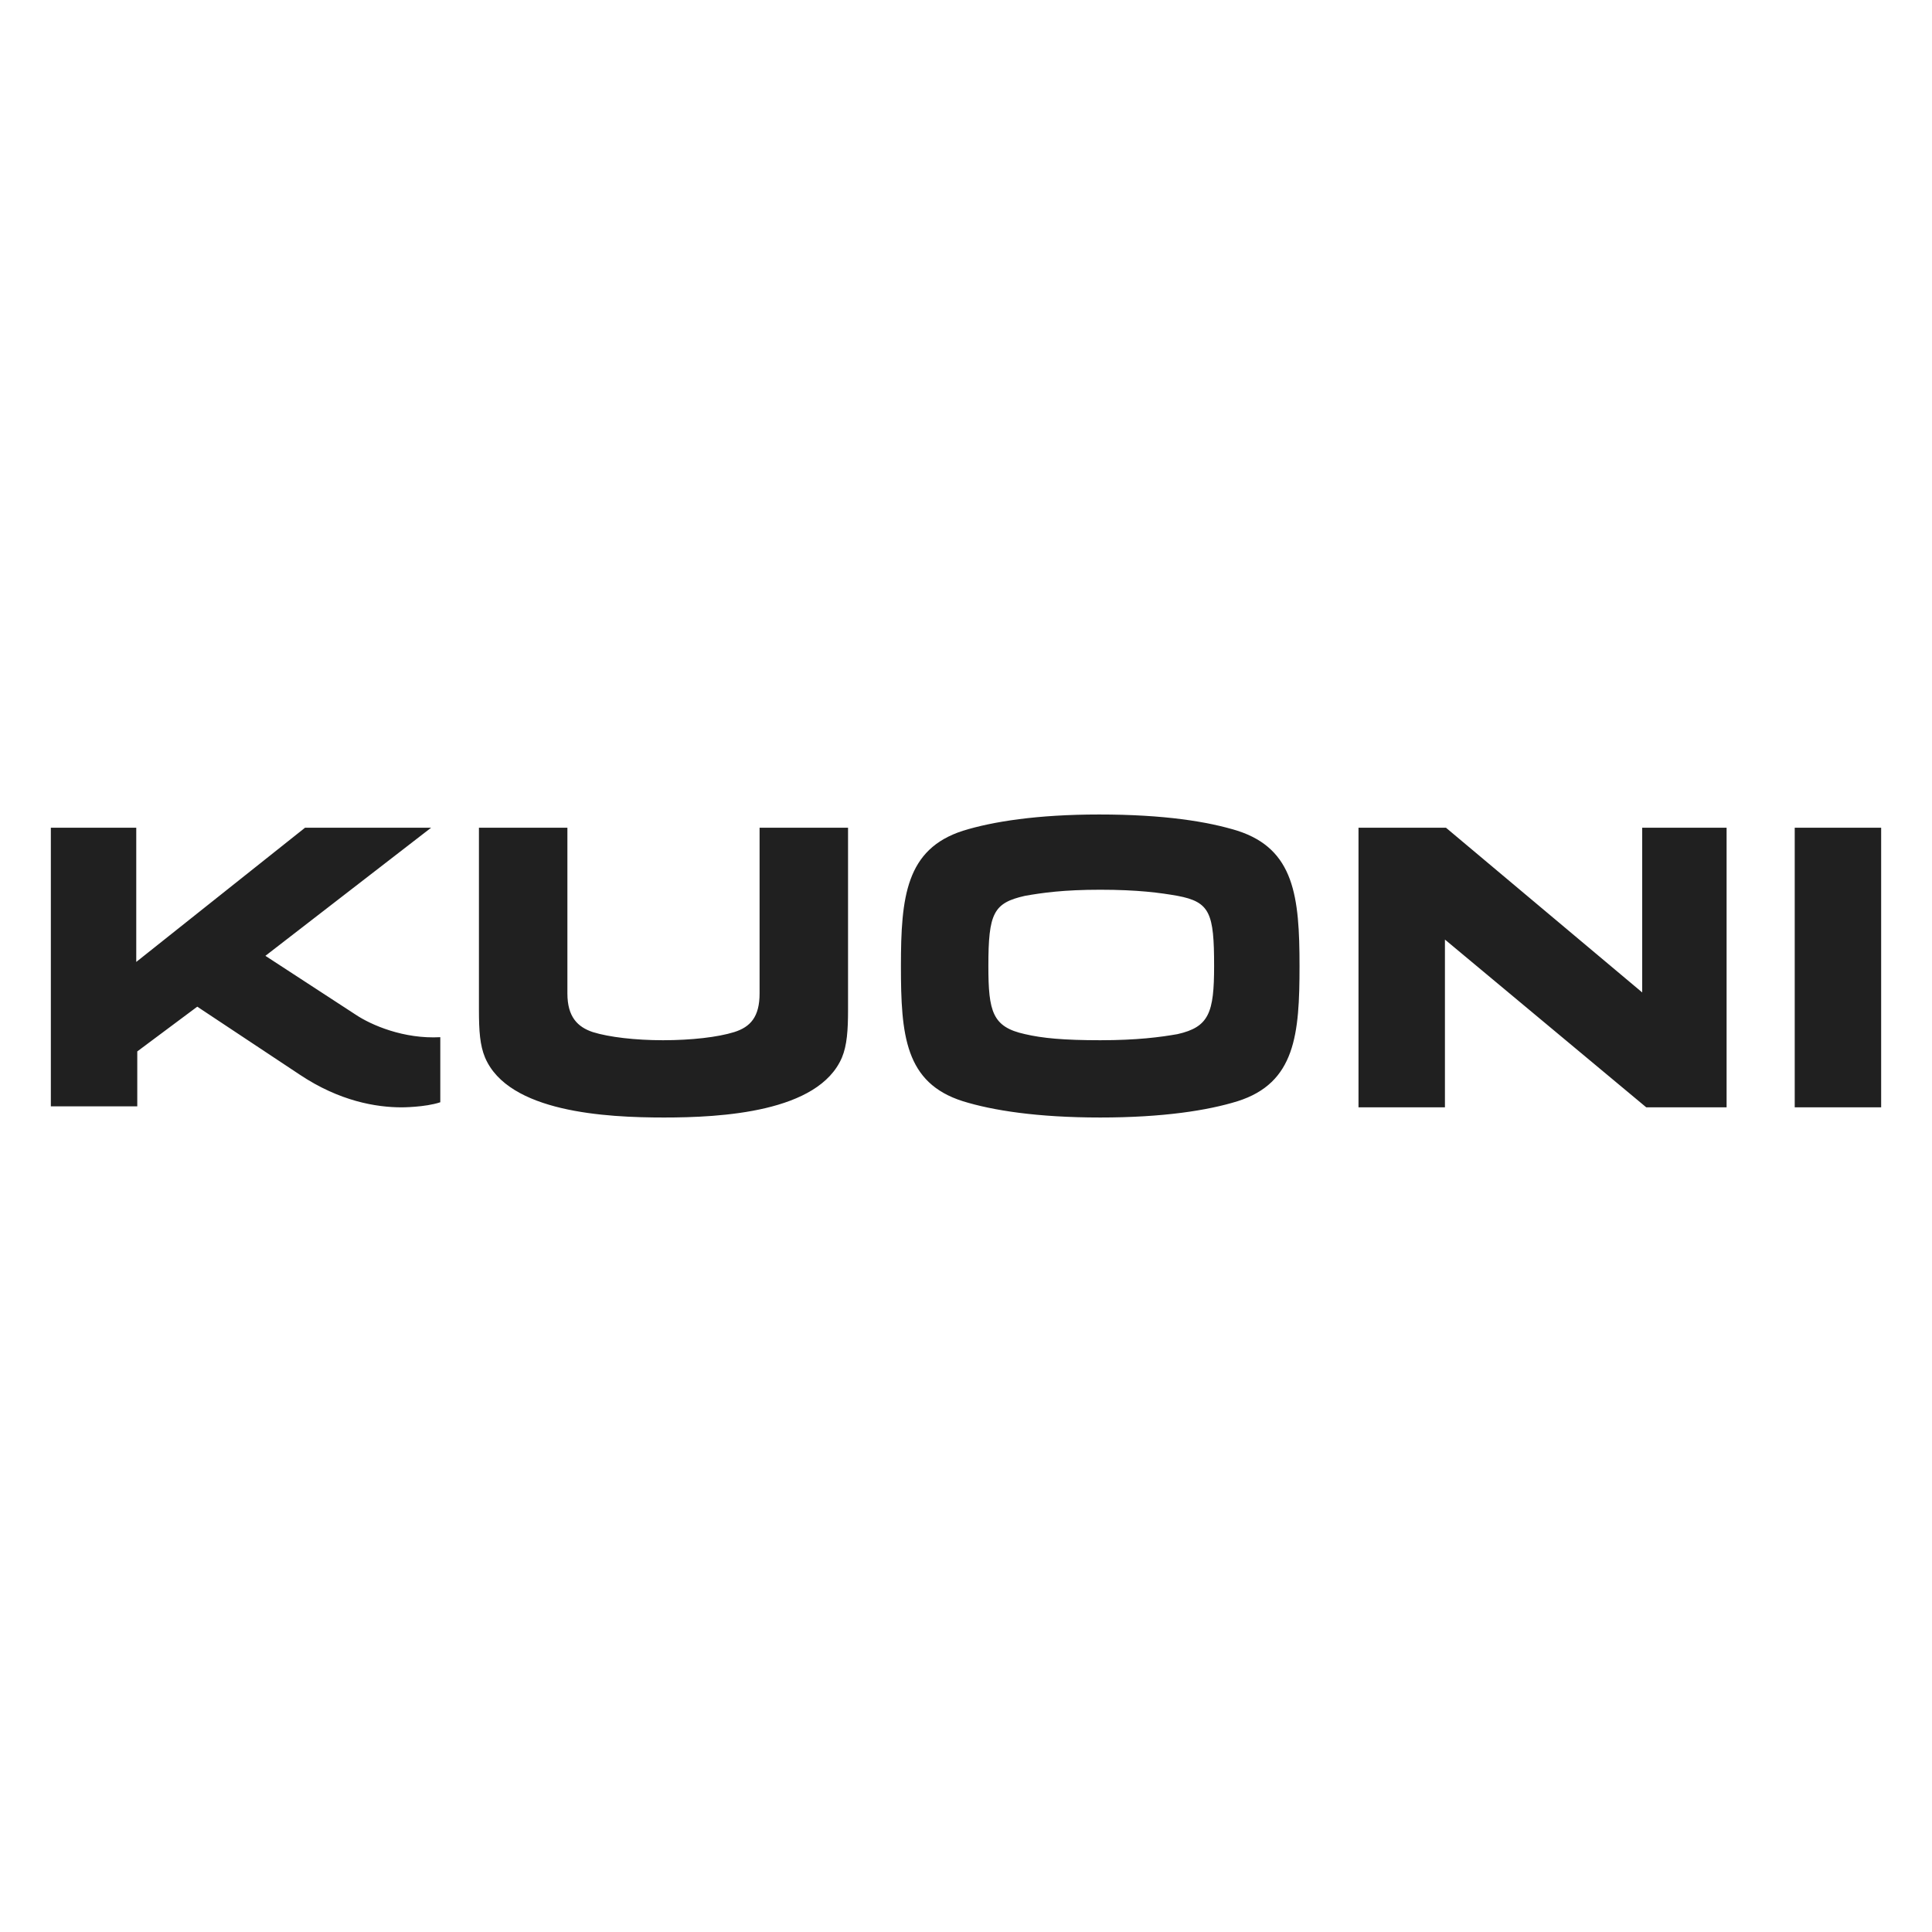 <?xml version="1.0" encoding="utf-8"?>
<!-- Generator: Adobe Illustrator 27.2.0, SVG Export Plug-In . SVG Version: 6.00 Build 0)  -->
<svg version="1.1" id="Ebene_1" xmlns="http://www.w3.org/2000/svg" xmlns:xlink="http://www.w3.org/1999/xlink" x="0px" y="0px"
	 viewBox="0 0 190 190" style="enable-background:new 0 0 190 190;" xml:space="preserve">
<style type="text/css">
	.st0{fill:#FFFFFF;}
	.st1{fill:#011748;}
	.st2{fill:#202020;}
	.st3{fill:#E30613;}
</style>
<rect class="st0" width="190" height="190"/>
<g>
	<path class="st2" d="M35,99.8c1.5,1,4.7,2.4,8.3,2.2v6.4c-1.5,0.5-3.8,0.5-3.8,0.5c-2.5,0-6.1-0.6-10-3.2L19.4,99l-5.9,4.4v5.4H5
		V81.4h8.4v13.2L30,81.4h12.4L26.1,94L35,99.8z M97.2,95c0,4.5,0.4,6,3.6,6.7c1.7,0.4,3.8,0.6,7.4,0.6c3.6,0,5.9-0.3,7.6-0.6
		c3.1-0.7,3.6-2.1,3.6-6.7c0-5.2-0.4-6.3-3.6-6.9c-1.7-0.3-3.9-0.6-7.6-0.6c-3.6,0-5.7,0.3-7.4,0.6C97.7,88.8,97.2,89.8,97.2,95
		 M121.7,81.7c5.6,1.8,6.1,6.5,6.1,13.3c0,6.7-0.4,11.5-6.1,13.3c-2.9,0.9-7.3,1.6-13.5,1.6c-6.2,0-10.6-0.7-13.5-1.6
		c-5.7-1.8-6.1-6.5-6.1-13.3c0-6.8,0.5-11.5,6.1-13.3c2.9-0.9,7.3-1.6,13.4-1.6C114.5,80.1,118.8,80.8,121.7,81.7 M161.6,81.4h8.2
		v27.5h-7.9l-19.8-16.5v16.5h-8.5V81.4h8.6l19.3,16.2V81.4z M180.4,81.4h4.6v27.5h-8.5V81.4H180.4z M74.7,81.4h8.7v17.9
		c0,2-0.1,3.5-0.6,4.7c-2.3,5.4-11.9,5.9-17.5,5.9c-5.7,0-15.3-0.5-17.6-5.9c-0.5-1.2-0.6-2.6-0.6-4.7V81.4h8.7v16.3
		c0,2.3,1,3.3,2.5,3.8c1.6,0.5,4.2,0.8,6.9,0.8c2.8,0,5.4-0.3,7-0.8c1.6-0.5,2.5-1.5,2.5-3.8V81.4z"/>
</g>
</svg>

